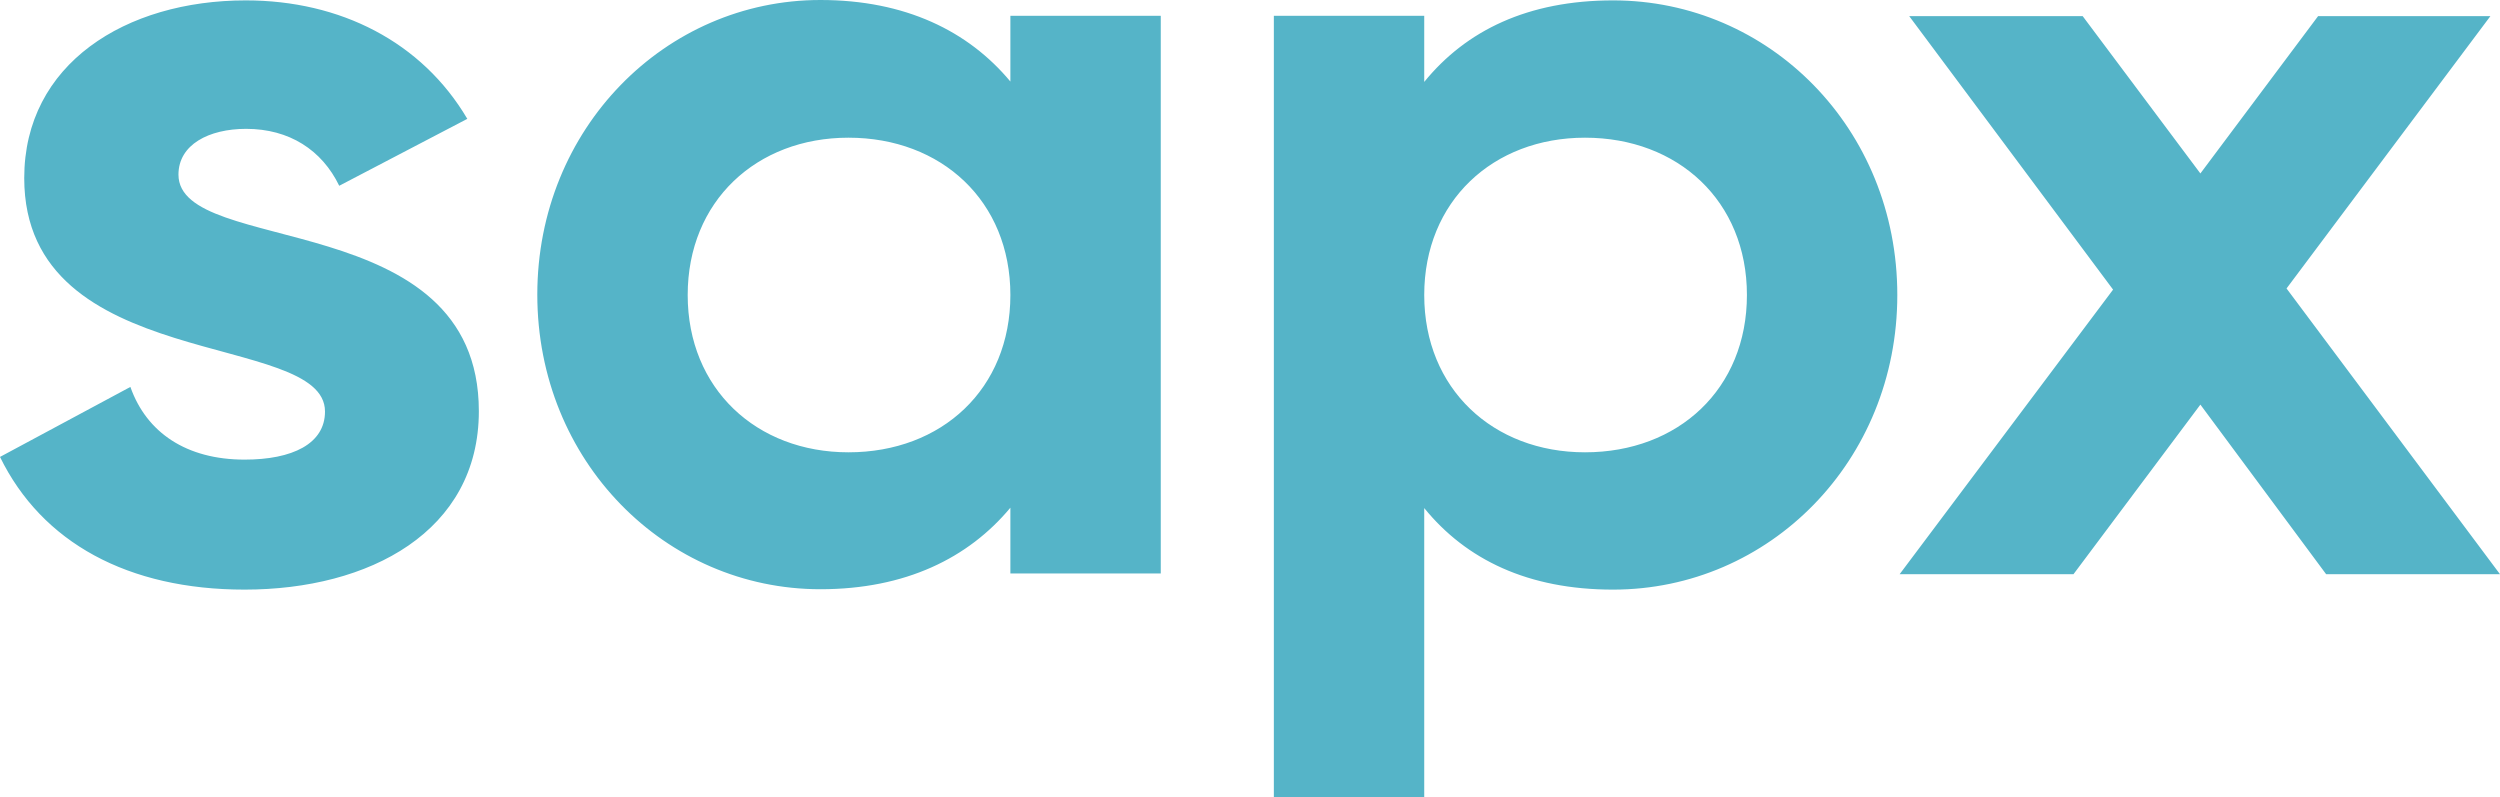 <svg xmlns="http://www.w3.org/2000/svg" xmlns:xlink="http://www.w3.org/1999/xlink" id="Layer_1" x="0px" y="0px" viewBox="0 0 650 207.3" xml:space="preserve"><path fill="#55B4C8" d="M46.4,45.4c0-7.8,7.9-11.9,17.6-11.9 c11.2,0,19.7,5.5,24.2,14.8L121.5,30.9c-11.8-20-33-30.8-57.6-30.8 c-31.2,0-57.6,16.5-57.6,46.2C6.3,97.4,84.5,85.8,84.5,107 c0,8.4-8.5,12.5-20.9,12.5c-15.1,0-25.5-7-29.7-18.9L0,118.8 c10.9,22.3,33.3,34.5,63.6,34.5C96,153.3,124.5,138.2,124.5,106.9 C124.5,53.5,46.4,66.8,46.4,45.4 M262.7,4.1v17.1 C251.8,8.1,235.4,0,213.3,0c-40.3,0-73.6,33.4-73.6,76.6 c0,43.3,33.3,76.6,73.6,76.6c22.1,0,38.5-8.1,49.4-21.2v17.1 h39.1v-145H262.7z M220.6,117.6c-23.9,0-41.8-16.5-41.8-40.9 s17.9-40.9,41.8-40.9c24.2,0,42.1,16.5,42.1,40.9 S244.9,117.6,220.6,117.6z M419.4,0.1 c-22.1,0-38.2,7.8-49.1,21.2V4.1h-39.1v203.2h39.1v-75.2 c10.9,13.4,27,21.2,49.1,21.2c40.6,0,73.9-33.4,73.9-76.6 C493.3,33.4,460,0.1,419.4,0.1z M412.1,117.6 c-23.9,0-41.8-16.5-41.8-40.9s17.9-40.9,41.8-40.9 c24.2,0,42.1,16.5,42.1,40.9S436.4,117.6,412.1,117.6z M650,149.3L594.5,75 l53-70.8h-44.8l-30.6,40.9L541.5,4.2h-45.1l53,71.1l-55.5,74h45.2 l33-44.1l32.7,44.1H650z M46.4,45.4c0-7.8,7.9-11.9,17.6-11.9 c11.2,0,19.7,5.5,24.2,14.8L121.5,30.9c-11.8-20-33-30.8-57.6-30.8 c-31.2,0-57.6,16.5-57.6,46.2C6.3,97.4,84.5,85.8,84.5,107 c0,8.4-8.5,12.5-20.9,12.5c-15.1,0-25.5-7-29.7-18.9L0,118.8 c10.9,22.3,33.3,34.5,63.6,34.5C96,153.3,124.5,138.2,124.5,106.9 C124.5,53.5,46.4,66.8,46.4,45.4z M262.7,4.1v17.1 C251.8,8.1,235.4,0,213.3,0c-40.3,0-73.6,33.4-73.6,76.6 c0,43.3,33.3,76.6,73.6,76.6c22.1,0,38.5-8.1,49.4-21.2v17.1 h39.1v-145H262.7z M220.6,117.6c-23.9,0-41.8-16.5-41.8-40.9 s17.9-40.9,41.8-40.9c24.2,0,42.1,16.5,42.1,40.9 S244.9,117.6,220.6,117.6z M419.4,0.1 c-22.1,0-38.2,7.8-49.1,21.2V4.1h-39.1v203.2h39.1v-75.2 c10.9,13.4,27,21.2,49.1,21.2c40.6,0,73.9-33.4,73.9-76.6 C493.3,33.4,460,0.1,419.4,0.1z M412.1,117.6 c-23.9,0-41.8-16.5-41.8-40.9s17.9-40.9,41.8-40.9 c24.2,0,42.1,16.5,42.1,40.9S436.4,117.6,412.1,117.6z M650,149.3L594.5,75 l53-70.8h-44.8l-30.6,40.9L541.5,4.2h-45.1l53,71.1l-55.5,74h45.2 l33-44.1l32.7,44.1H650z"></path></svg>